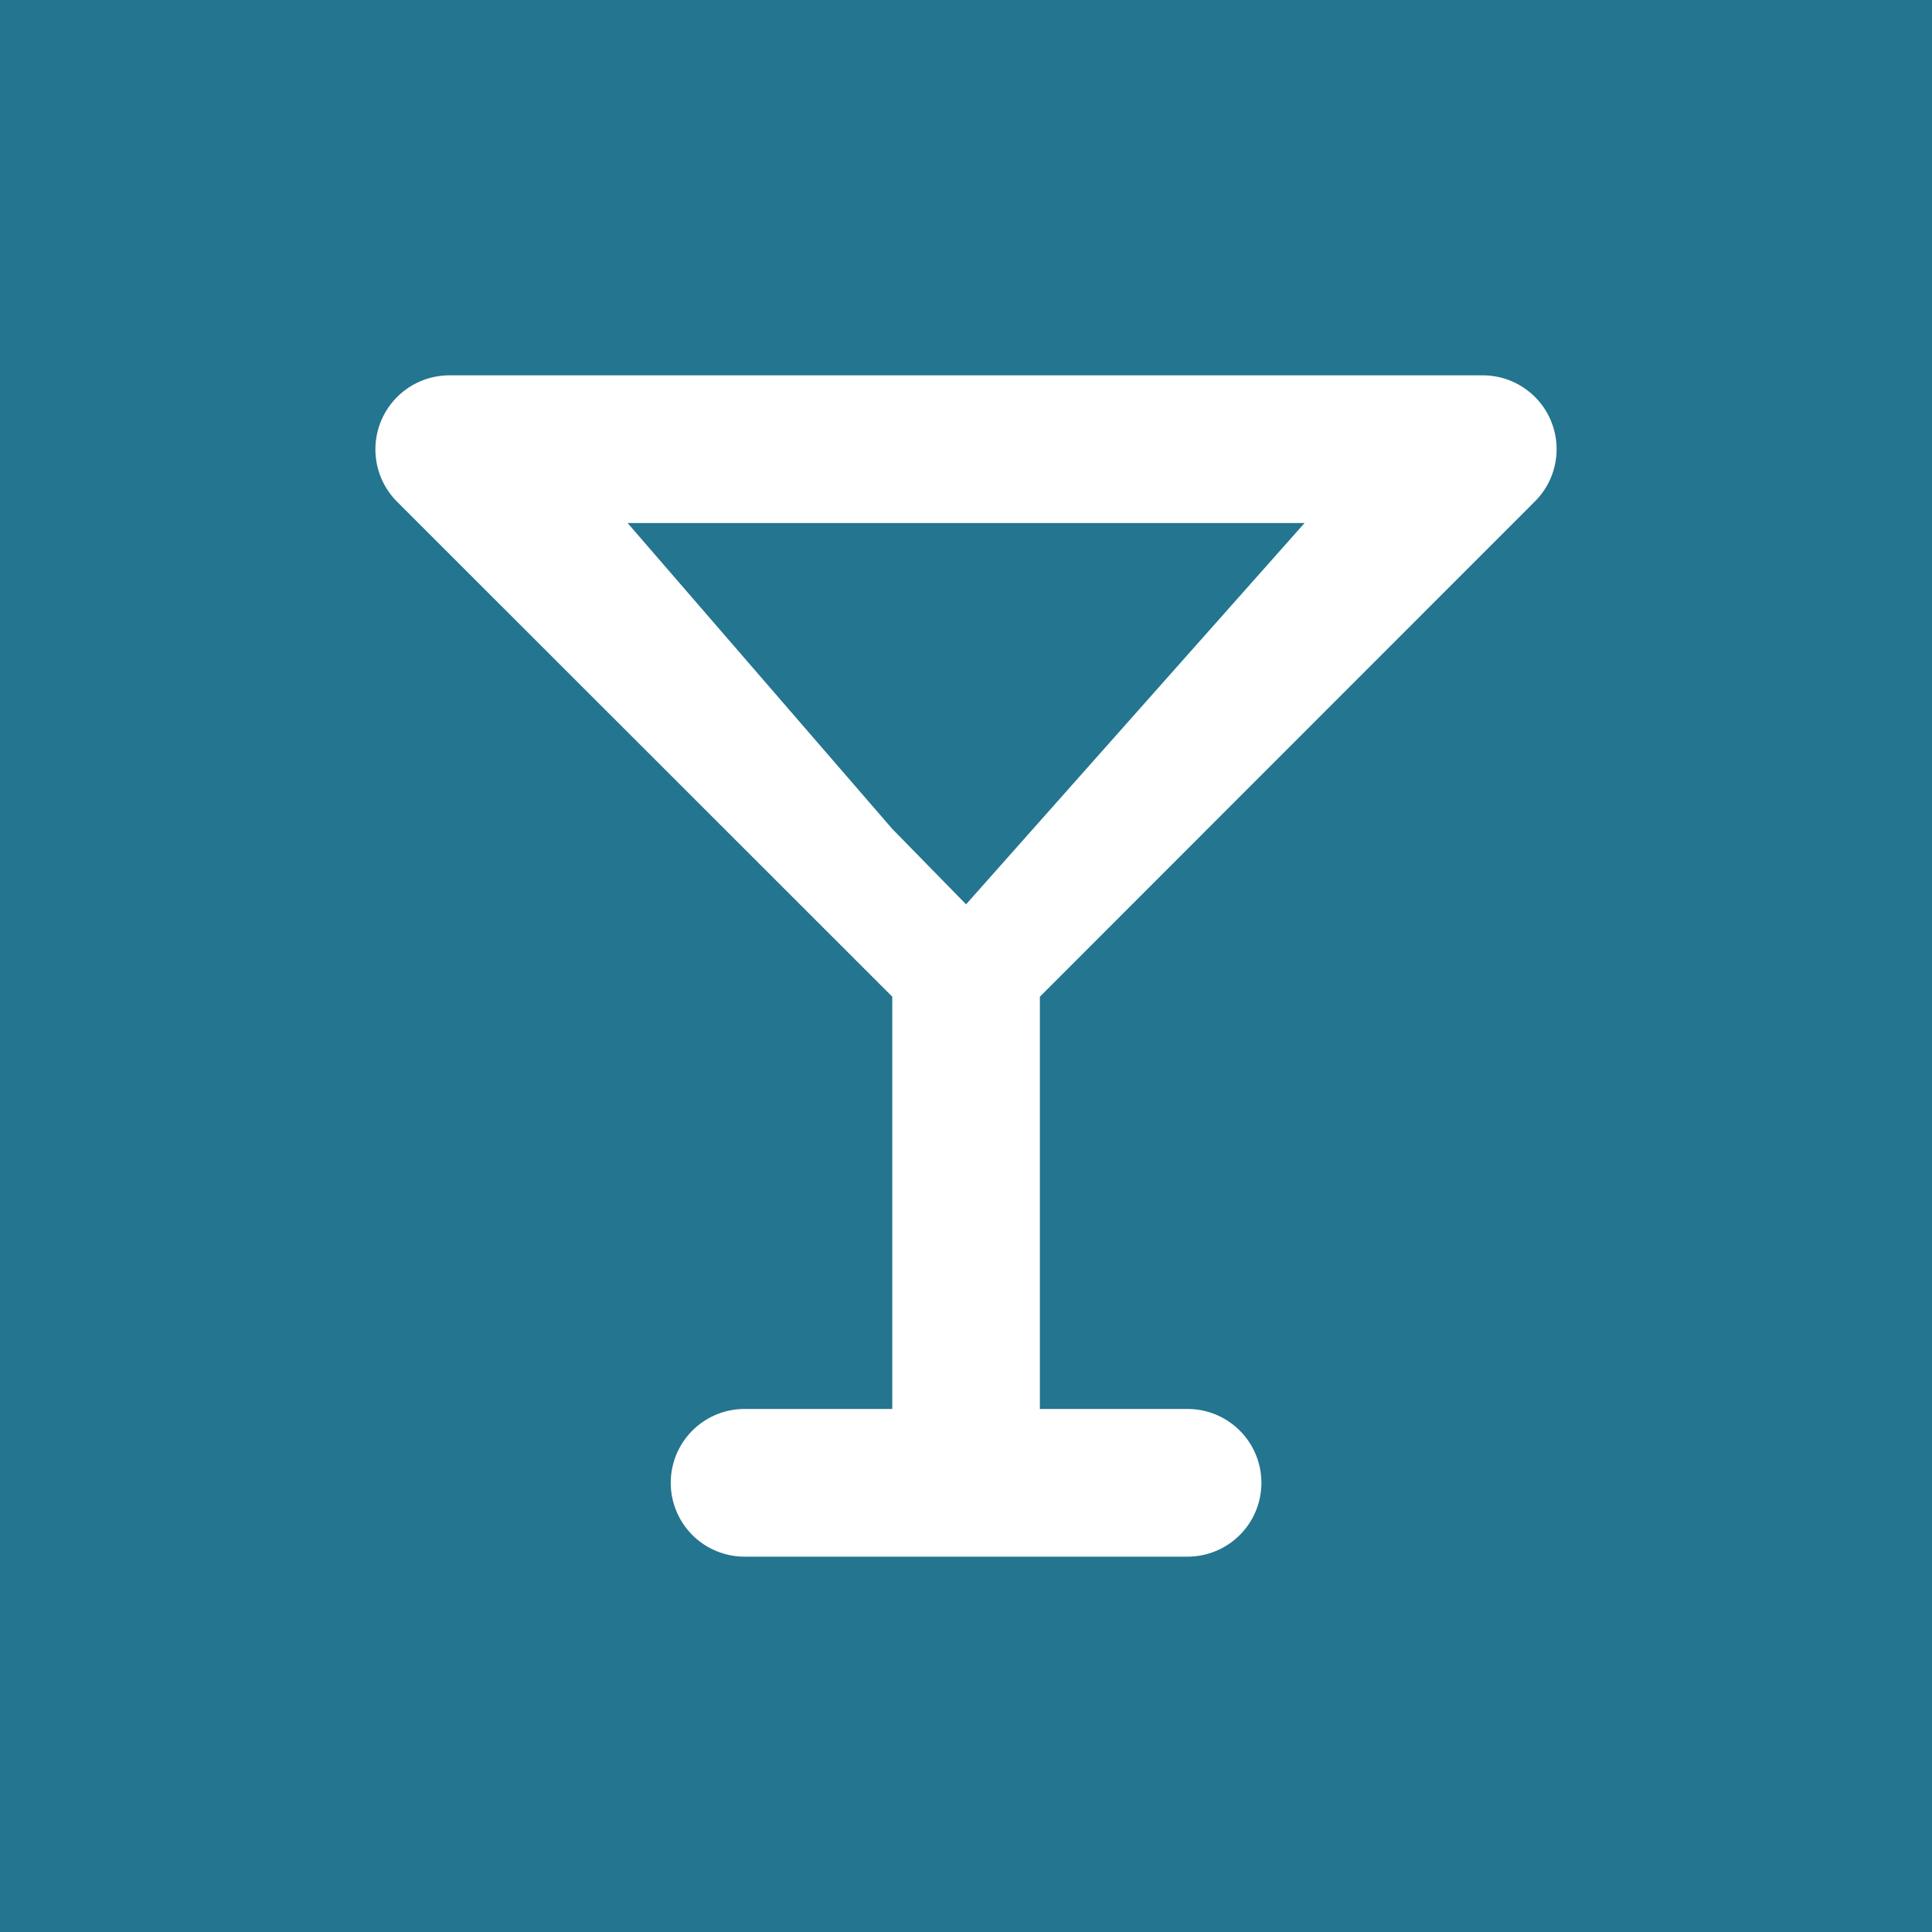 <svg xmlns="http://www.w3.org/2000/svg" width="25" height="25" viewBox="0 0 25 25">
  <g id="Group_88582" data-name="Group 88582" transform="translate(-606 -1080)">
    <rect id="Rectangle_366" data-name="Rectangle 366" width="25" height="25" transform="translate(606 1080)" fill="#24758f"/>
    <path id="martini-glass-solid" d="M.9,0A.958.958,0,0,0,.224,1.633L6.634,8.04v5.335H4.723a.955.955,0,0,0,0,1.911h5.732a.955.955,0,0,0,0-1.911H8.544V8.04l6.407-6.41A.955.955,0,0,0,14.277,0ZM6.634,5.869,3.209,1.911h8.76L7.589,6.845Z" transform="translate(610.912 1084.857)" fill="#fff"/>
  </g>
</svg>
